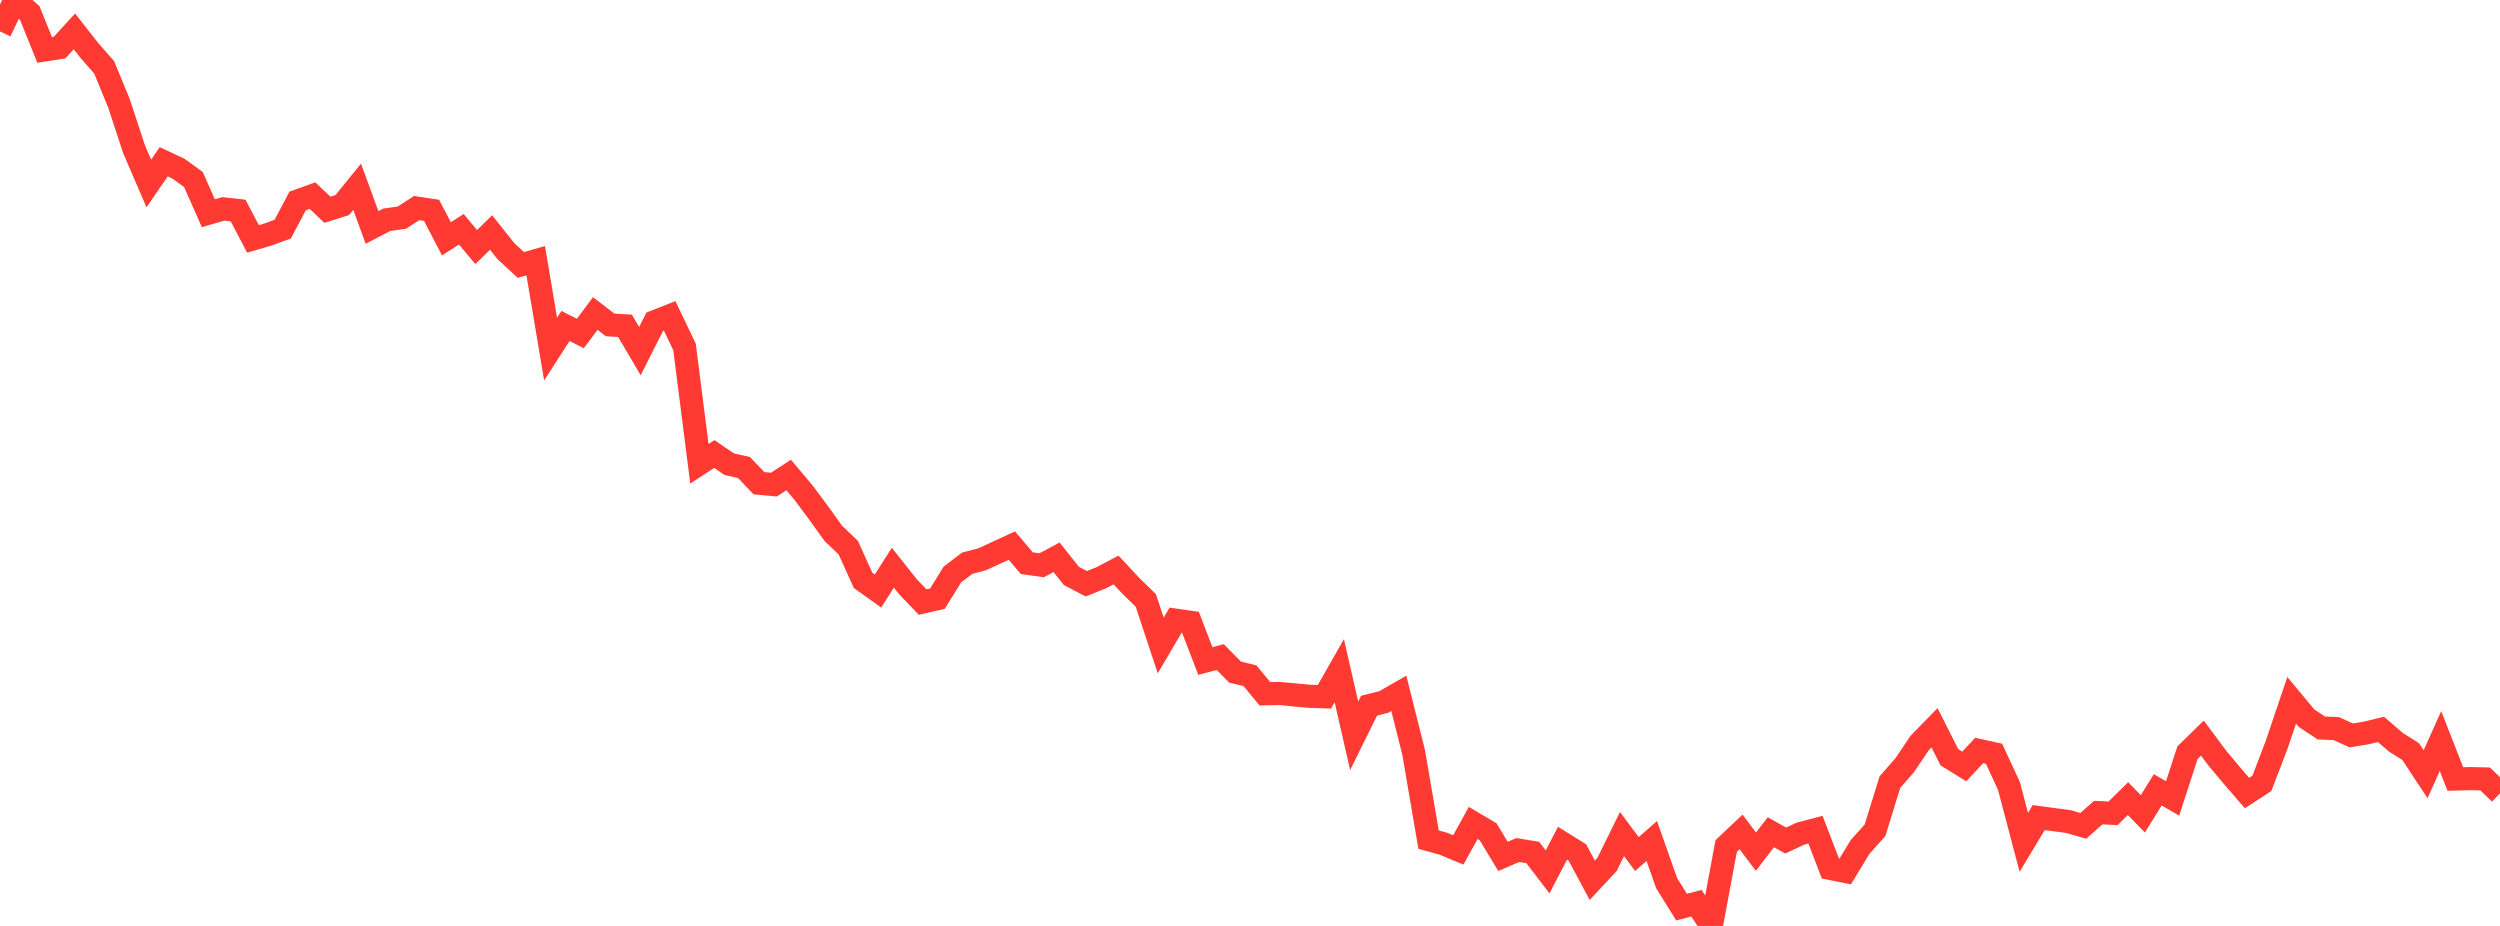 <?xml version="1.0" standalone="no"?>
<!DOCTYPE svg PUBLIC "-//W3C//DTD SVG 1.1//EN" "http://www.w3.org/Graphics/SVG/1.1/DTD/svg11.dtd">

<svg width="135" height="50" viewBox="0 0 135 50" preserveAspectRatio="none" 
  xmlns="http://www.w3.org/2000/svg"
  xmlns:xlink="http://www.w3.org/1999/xlink">


<polyline points="0.0, 1.698 0.804, 0.0 1.607, 0.702 2.411, 2.696 3.214, 2.572 4.018, 1.695 4.821, 2.719 5.625, 3.639 6.429, 5.589 7.232, 8.041 8.036, 9.907 8.839, 8.737 9.643, 9.114 10.446, 9.696 11.25, 11.514 12.054, 11.281 12.857, 11.367 13.661, 12.901 14.464, 12.667 15.268, 12.373 16.071, 10.852 16.875, 10.564 17.679, 11.327 18.482, 11.075 19.286, 10.084 20.089, 12.282 20.893, 11.865 21.696, 11.755 22.5, 11.235 23.304, 11.358 24.107, 12.897 24.911, 12.38 25.714, 13.341 26.518, 12.554 27.321, 13.565 28.125, 14.307 28.929, 14.079 29.732, 18.851 30.536, 17.604 31.339, 18.009 32.143, 16.929 32.946, 17.545 33.75, 17.594 34.554, 18.961 35.357, 17.372 36.161, 17.055 36.964, 18.735 37.768, 25.043 38.571, 24.518 39.375, 25.064 40.179, 25.248 40.982, 26.093 41.786, 26.169 42.589, 25.65 43.393, 26.605 44.196, 27.685 45.0, 28.803 45.804, 29.569 46.607, 31.34 47.411, 31.915 48.214, 30.655 49.018, 31.67 49.821, 32.511 50.625, 32.325 51.429, 31.023 52.232, 30.412 53.036, 30.201 53.839, 29.831 54.643, 29.462 55.446, 30.41 56.25, 30.525 57.054, 30.092 57.857, 31.104 58.661, 31.521 59.464, 31.201 60.268, 30.779 61.071, 31.639 61.875, 32.424 62.679, 34.854 63.482, 33.49 64.286, 33.605 65.089, 35.695 65.893, 35.482 66.696, 36.295 67.5, 36.489 68.304, 37.464 69.107, 37.448 69.911, 37.526 70.714, 37.6 71.518, 37.627 72.321, 36.217 73.125, 39.733 73.929, 38.107 74.732, 37.903 75.536, 37.44 76.339, 40.642 77.143, 45.34 77.946, 45.562 78.75, 45.897 79.554, 44.438 80.357, 44.914 81.161, 46.245 81.964, 45.901 82.768, 46.034 83.571, 47.084 84.375, 45.534 85.179, 46.034 85.982, 47.533 86.786, 46.671 87.589, 45.039 88.393, 46.118 89.196, 45.415 90.0, 47.695 90.804, 48.984 91.607, 48.774 92.411, 50.0 93.214, 45.683 94.018, 44.924 94.821, 45.993 95.625, 44.941 96.429, 45.389 97.232, 45.014 98.036, 44.802 98.839, 46.895 99.643, 47.056 100.446, 45.734 101.25, 44.837 102.054, 42.234 102.857, 41.318 103.661, 40.122 104.464, 39.3 105.268, 40.892 106.071, 41.388 106.875, 40.526 107.679, 40.703 108.482, 42.438 109.286, 45.487 110.089, 44.149 110.893, 44.258 111.696, 44.365 112.5, 44.596 113.304, 43.88 114.107, 43.918 114.911, 43.124 115.714, 43.948 116.518, 42.651 117.321, 43.116 118.125, 40.644 118.929, 39.858 119.732, 40.935 120.536, 41.894 121.339, 42.824 122.143, 42.301 122.946, 40.197 123.75, 37.816 124.554, 38.783 125.357, 39.313 126.161, 39.345 126.964, 39.711 127.768, 39.582 128.571, 39.388 129.375, 40.079 130.179, 40.589 130.982, 41.81 131.786, 40.015 132.589, 42.068 133.393, 42.044 134.196, 42.063 135.0, 42.837" fill="none" stroke="#ff3a33" stroke-width="1.25"/>

</svg>